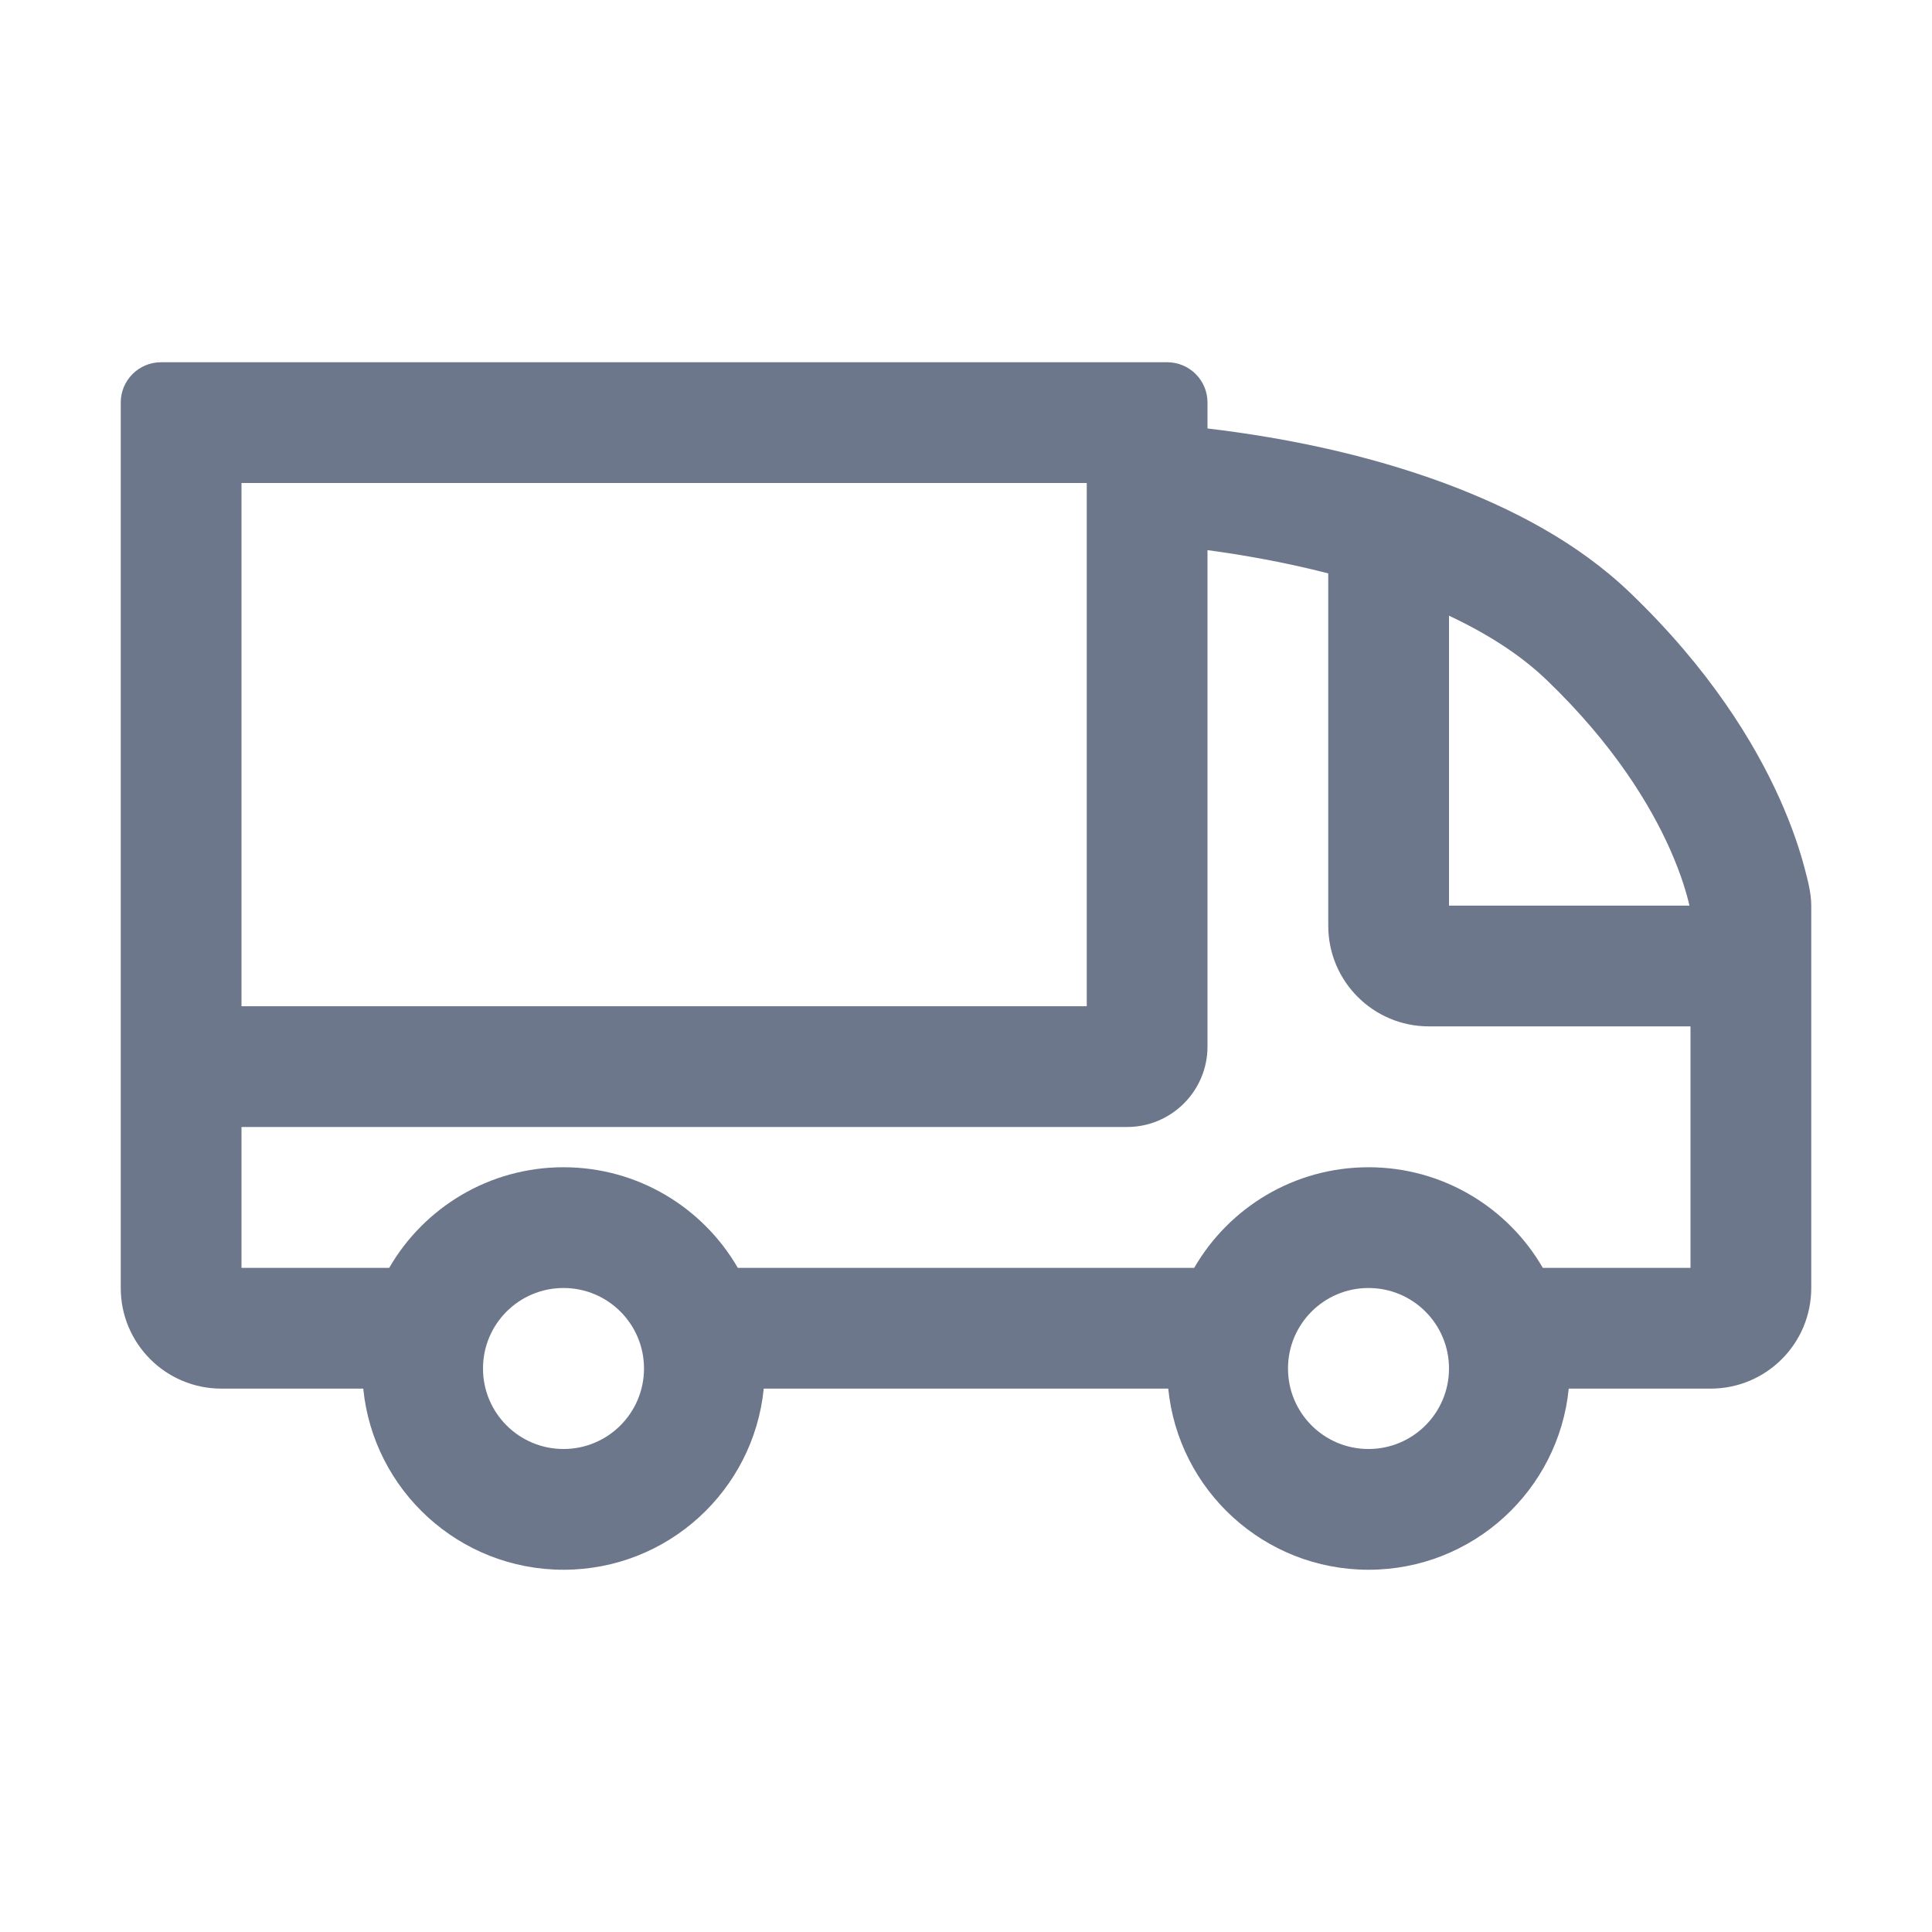 <svg width="48" height="48" viewBox="0 0 48 48" fill="none" xmlns="http://www.w3.org/2000/svg">
<path fill-rule="evenodd" clip-rule="evenodd" d="M6 12V25H27V12H6ZM4 9H29C29.552 9 30 9.448 30 10V10.645C31.996 10.883 33.988 11.304 35.877 12C37.558 12.626 39.193 13.473 40.497 14.724C42.476 16.622 43.595 18.458 44.221 19.857C44.533 20.554 44.722 21.14 44.834 21.566C44.913 21.866 45 22.187 45 22.5V32C45 33.381 43.881 34.5 42.5 34.5H38.975C38.724 37.027 36.593 39 34 39C31.407 39 29.276 37.027 29.025 34.5H18.975C18.724 37.027 16.593 39 14 39C11.407 39 9.276 37.027 9.025 34.5H5.5C4.119 34.5 3 33.381 3 32V10C3 9.448 3.448 9 4 9ZM29.669 31.5C30.533 30.006 32.149 29 34 29C35.851 29 37.467 30.006 38.331 31.5H42V25.5H35.5C34.119 25.5 33 24.381 33 23V14.246C31.909 13.964 30.836 13.78 30 13.668V26C30 27.105 29.105 28 28 28H6V31.5H9.669C10.533 30.006 12.149 29 14 29C15.851 29 17.467 30.006 18.331 31.5H29.669ZM36 15.297V22.5H41.974C41.916 22.243 41.779 21.744 41.483 21.082C41.004 20.012 40.102 18.502 38.421 16.889C37.759 16.254 36.921 15.729 36 15.297ZM14 36C15.105 36 16 35.105 16 34C16 32.895 15.105 32 14 32C12.895 32 12 32.895 12 34C12 35.105 12.895 36 14 36ZM36 34C36 35.105 35.105 36 34 36C32.895 36 32 35.105 32 34C32 32.895 32.895 32 34 32C35.105 32 36 32.895 36 34Z" fill="#6D778B"/>
</svg>
